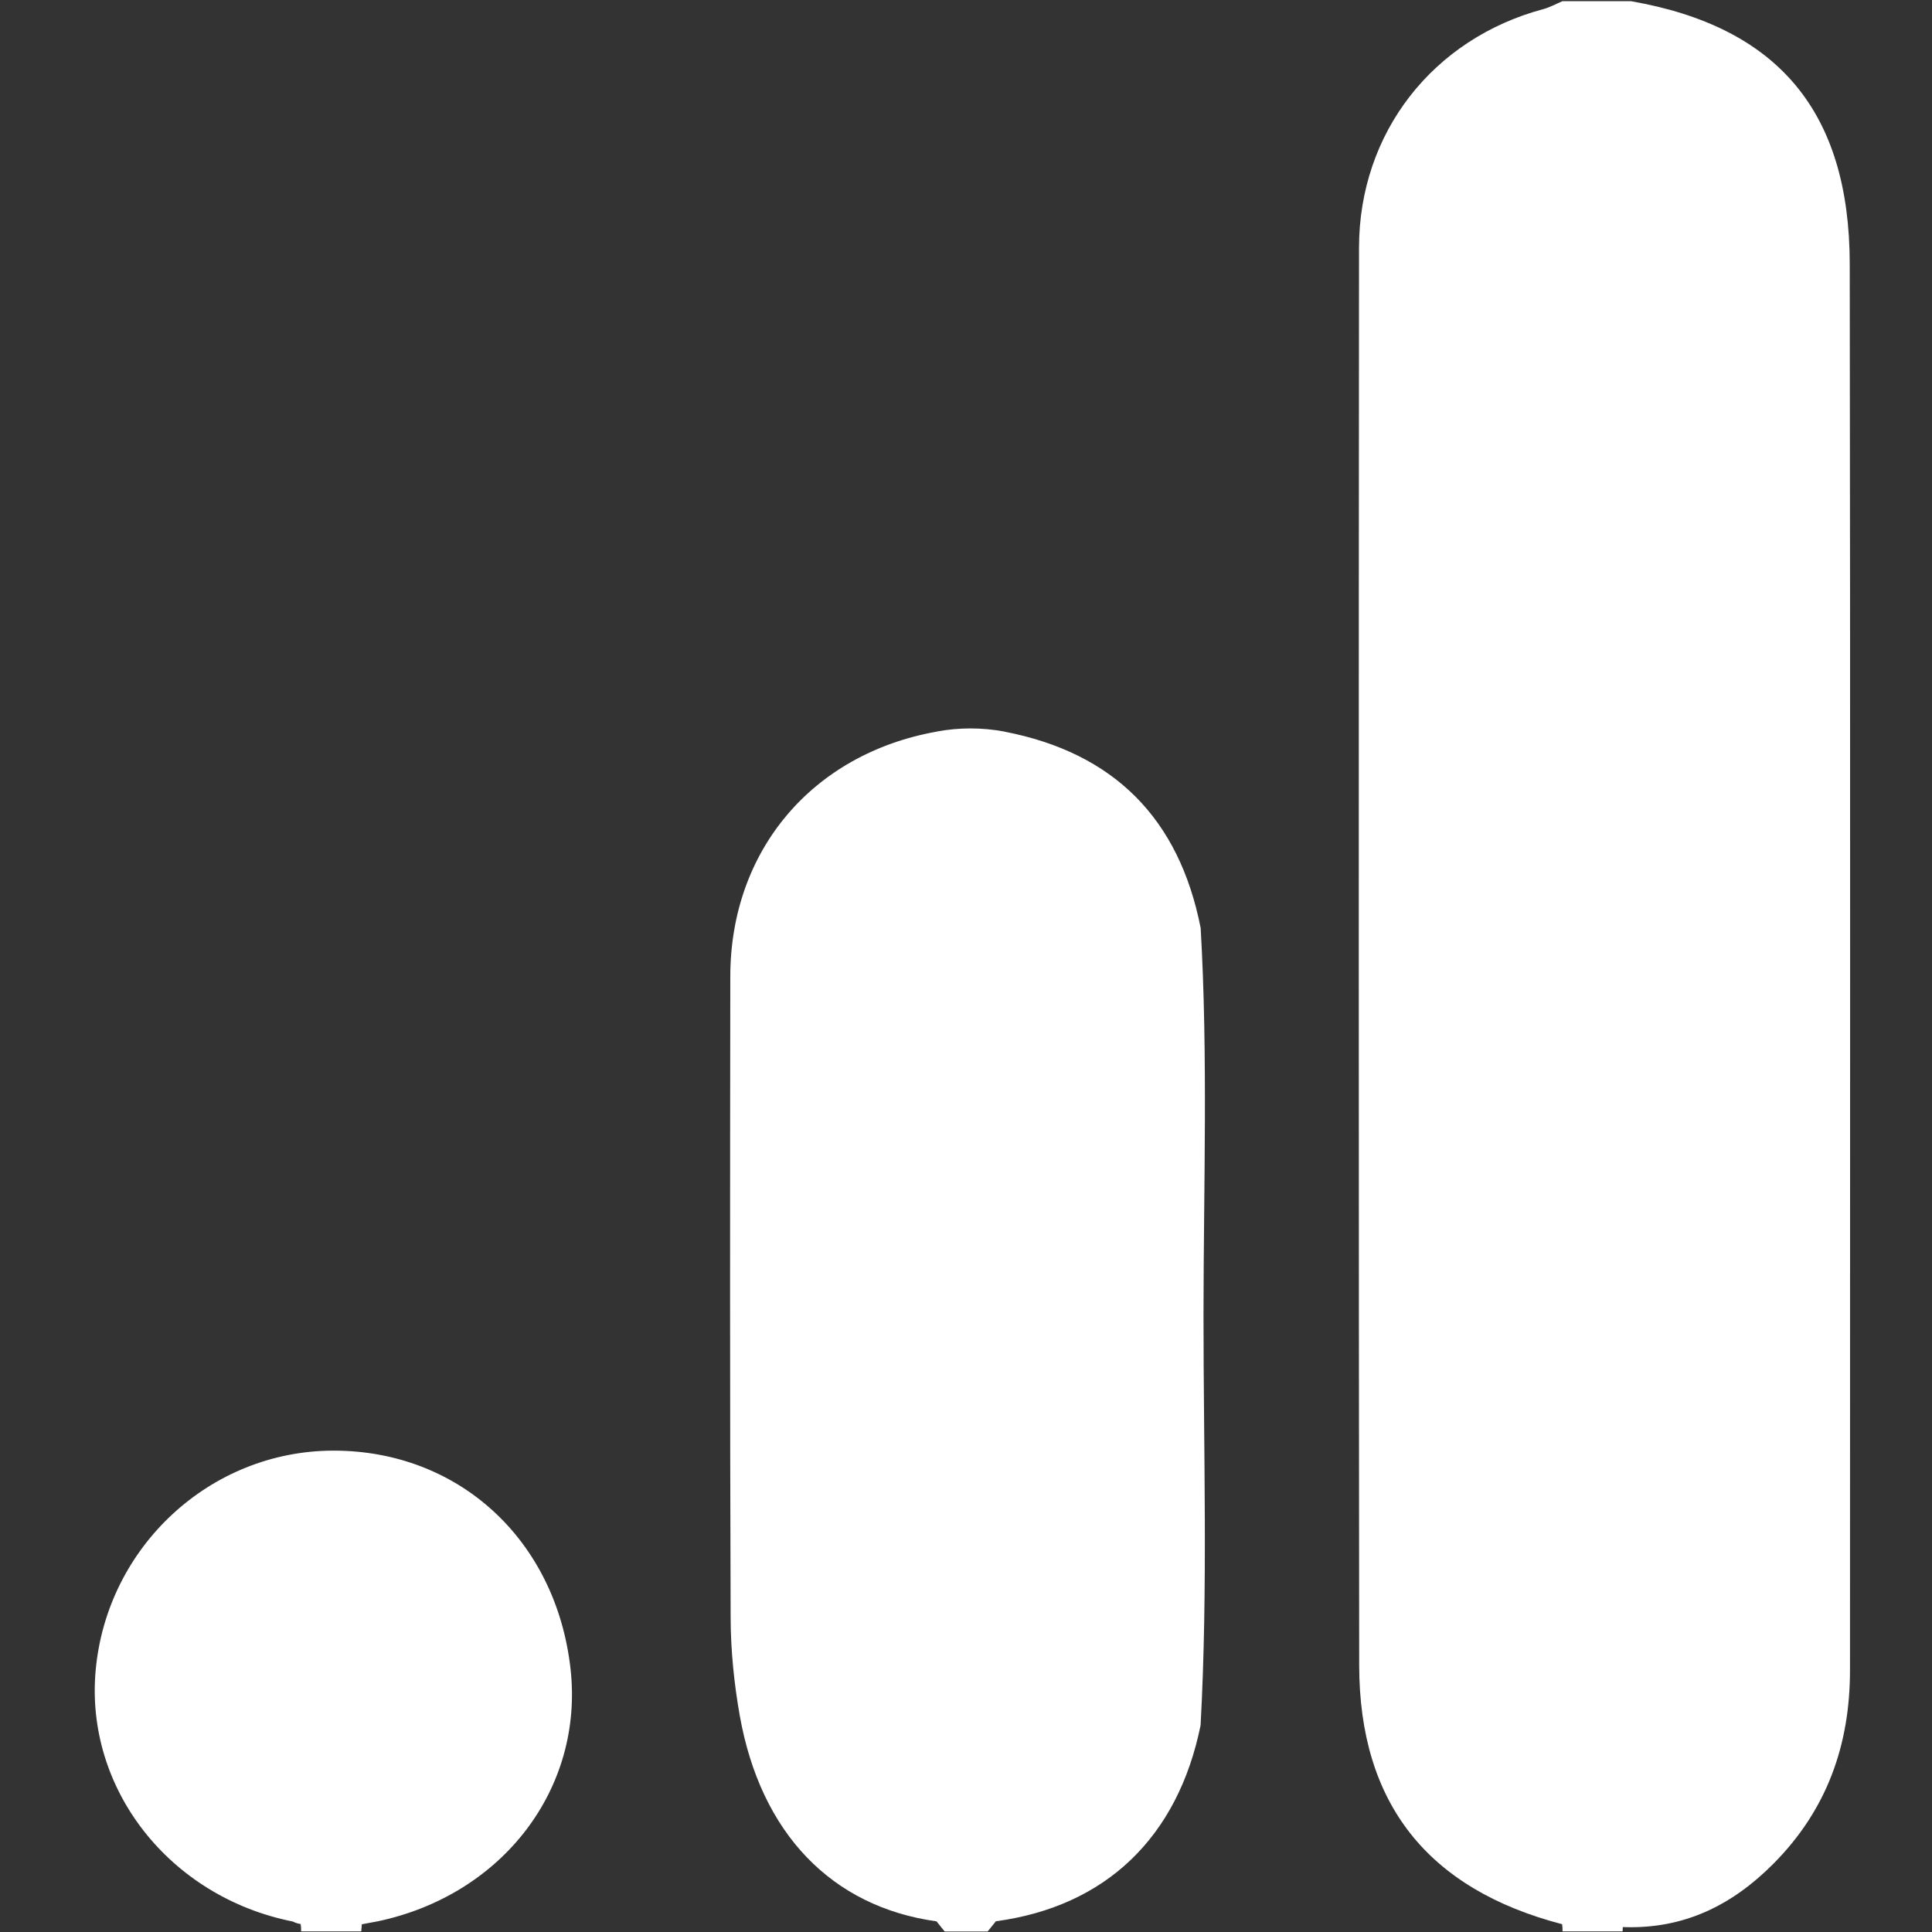 <?xml version="1.0" encoding="utf-8"?>
<!-- Generator: Adobe Illustrator 24.3.0, SVG Export Plug-In . SVG Version: 6.00 Build 0)  -->
<svg version="1.1" id="Calque_1" xmlns="http://www.w3.org/2000/svg" xmlns:xlink="http://www.w3.org/1999/xlink" x="0px" y="0px"
	 viewBox="0 0 225 225" style="enable-background:new 0 0 225 225;" xml:space="preserve">
<rect x="0" y="0" width="225" height="225" fill="#333333" stroke="none"/>
<style type="text/css">
	.st0{fill:#FFFFFF;}
</style>
<g>
	<path class="st0" d="M181.92,224.09c-15.65-4.08-23.61-14.07-23.63-30.14c-0.06-55.03-0.06-110.07-0.02-165.1
		c0.01-13.4,8.61-24.35,21.47-27.79c0.77-0.21,1.48-0.61,2.22-0.92c2.66,0,5.33,0,7.99,0c17.09,2.98,25.45,12.84,25.47,30.6
		c0.08,54.59,0.03,109.18,0.03,163.77c0,8.71-2.68,16.27-8.94,22.56c-4.84,4.86-10.43,7.58-17.35,7.36
		C186.76,224.26,184.32,224.78,181.92,224.09z"/>
	<path class="st0" d="M115.98,223.75c-0.32,0.4-0.64,0.79-0.96,1.19c-1.67,0-3.33,0-5,0c-0.32-0.39-0.64-0.78-0.95-1.18
		C111.37,220.64,113.67,220.66,115.98,223.75z"/>
	<path class="st0" d="M35.07,224.93c0.01-0.29-0.01-0.57-0.06-0.86c2.39-2,4.76-2.03,7.13,0.03c-0.02,0.28-0.04,0.55-0.07,0.83
		C39.74,224.93,37.41,224.93,35.07,224.93z"/>
	<path class="st0" d="M189.02,224.11c-0.03,0.27-0.05,0.55-0.05,0.82c-2.33,0-4.66,0-7,0c0.01-0.28-0.01-0.57-0.05-0.85
		C184.29,224.1,186.65,224.1,189.02,224.11z"/>
	<path class="st0" d="M115.98,223.75c-2.31-1.24-4.61-1.25-6.91,0.01c-12.2-1.69-20.48-10.24-22.92-23.97
		c-0.66-3.74-1.05-7.58-1.06-11.38c-0.09-24.9-0.07-49.81-0.04-74.71c0.02-14.65,9.55-25.9,24.01-28.49c2.64,0.59,5.29,0.59,7.93,0
		c12.77,2.47,20.34,10.14,22.84,22.87c-0.44,0.94-0.34,1.95-0.34,2.93c0,28.99,0,57.98,0,86.98c0,0.99-0.1,1.99,0.33,2.94
		C137.17,213.98,128.77,222.03,115.98,223.75z"/>
	<path class="st0" d="M34.1,223.78c-14.34-2.85-24.21-15.43-22.96-29.25c1.31-14.43,13.36-25.57,27.67-25.59
		c14.61-0.02,25.93,10.38,27.63,25.38c1.58,13.94-7.87,26.34-22.42,29.43C40.72,223.22,37.41,223.17,34.1,223.78z"/>
	<path class="st0" d="M139.82,200.92c-1.21-1.24-0.8-2.82-0.8-4.27c-0.02-28.1-0.02-56.21,0-84.31c0-1.45-0.41-3.03,0.81-4.26
		c0.86,14.97,0.34,29.95,0.33,44.93C140.15,168.97,140.69,184.95,139.82,200.92z"/>
	<path class="st0" d="M34.1,223.78c3.3-1.38,6.61-1.34,9.92-0.03c-0.63,0.12-1.26,0.23-1.88,0.35c-2.38-0.01-4.76-0.02-7.13-0.03
		C34.69,224.02,34.39,223.93,34.1,223.78z"/>
	<path class="st0" d="M116.99,85.2c-2.64,1.34-5.29,1.35-7.93,0C111.7,84.71,114.34,84.71,116.99,85.2z"/>
</g>
</svg>
